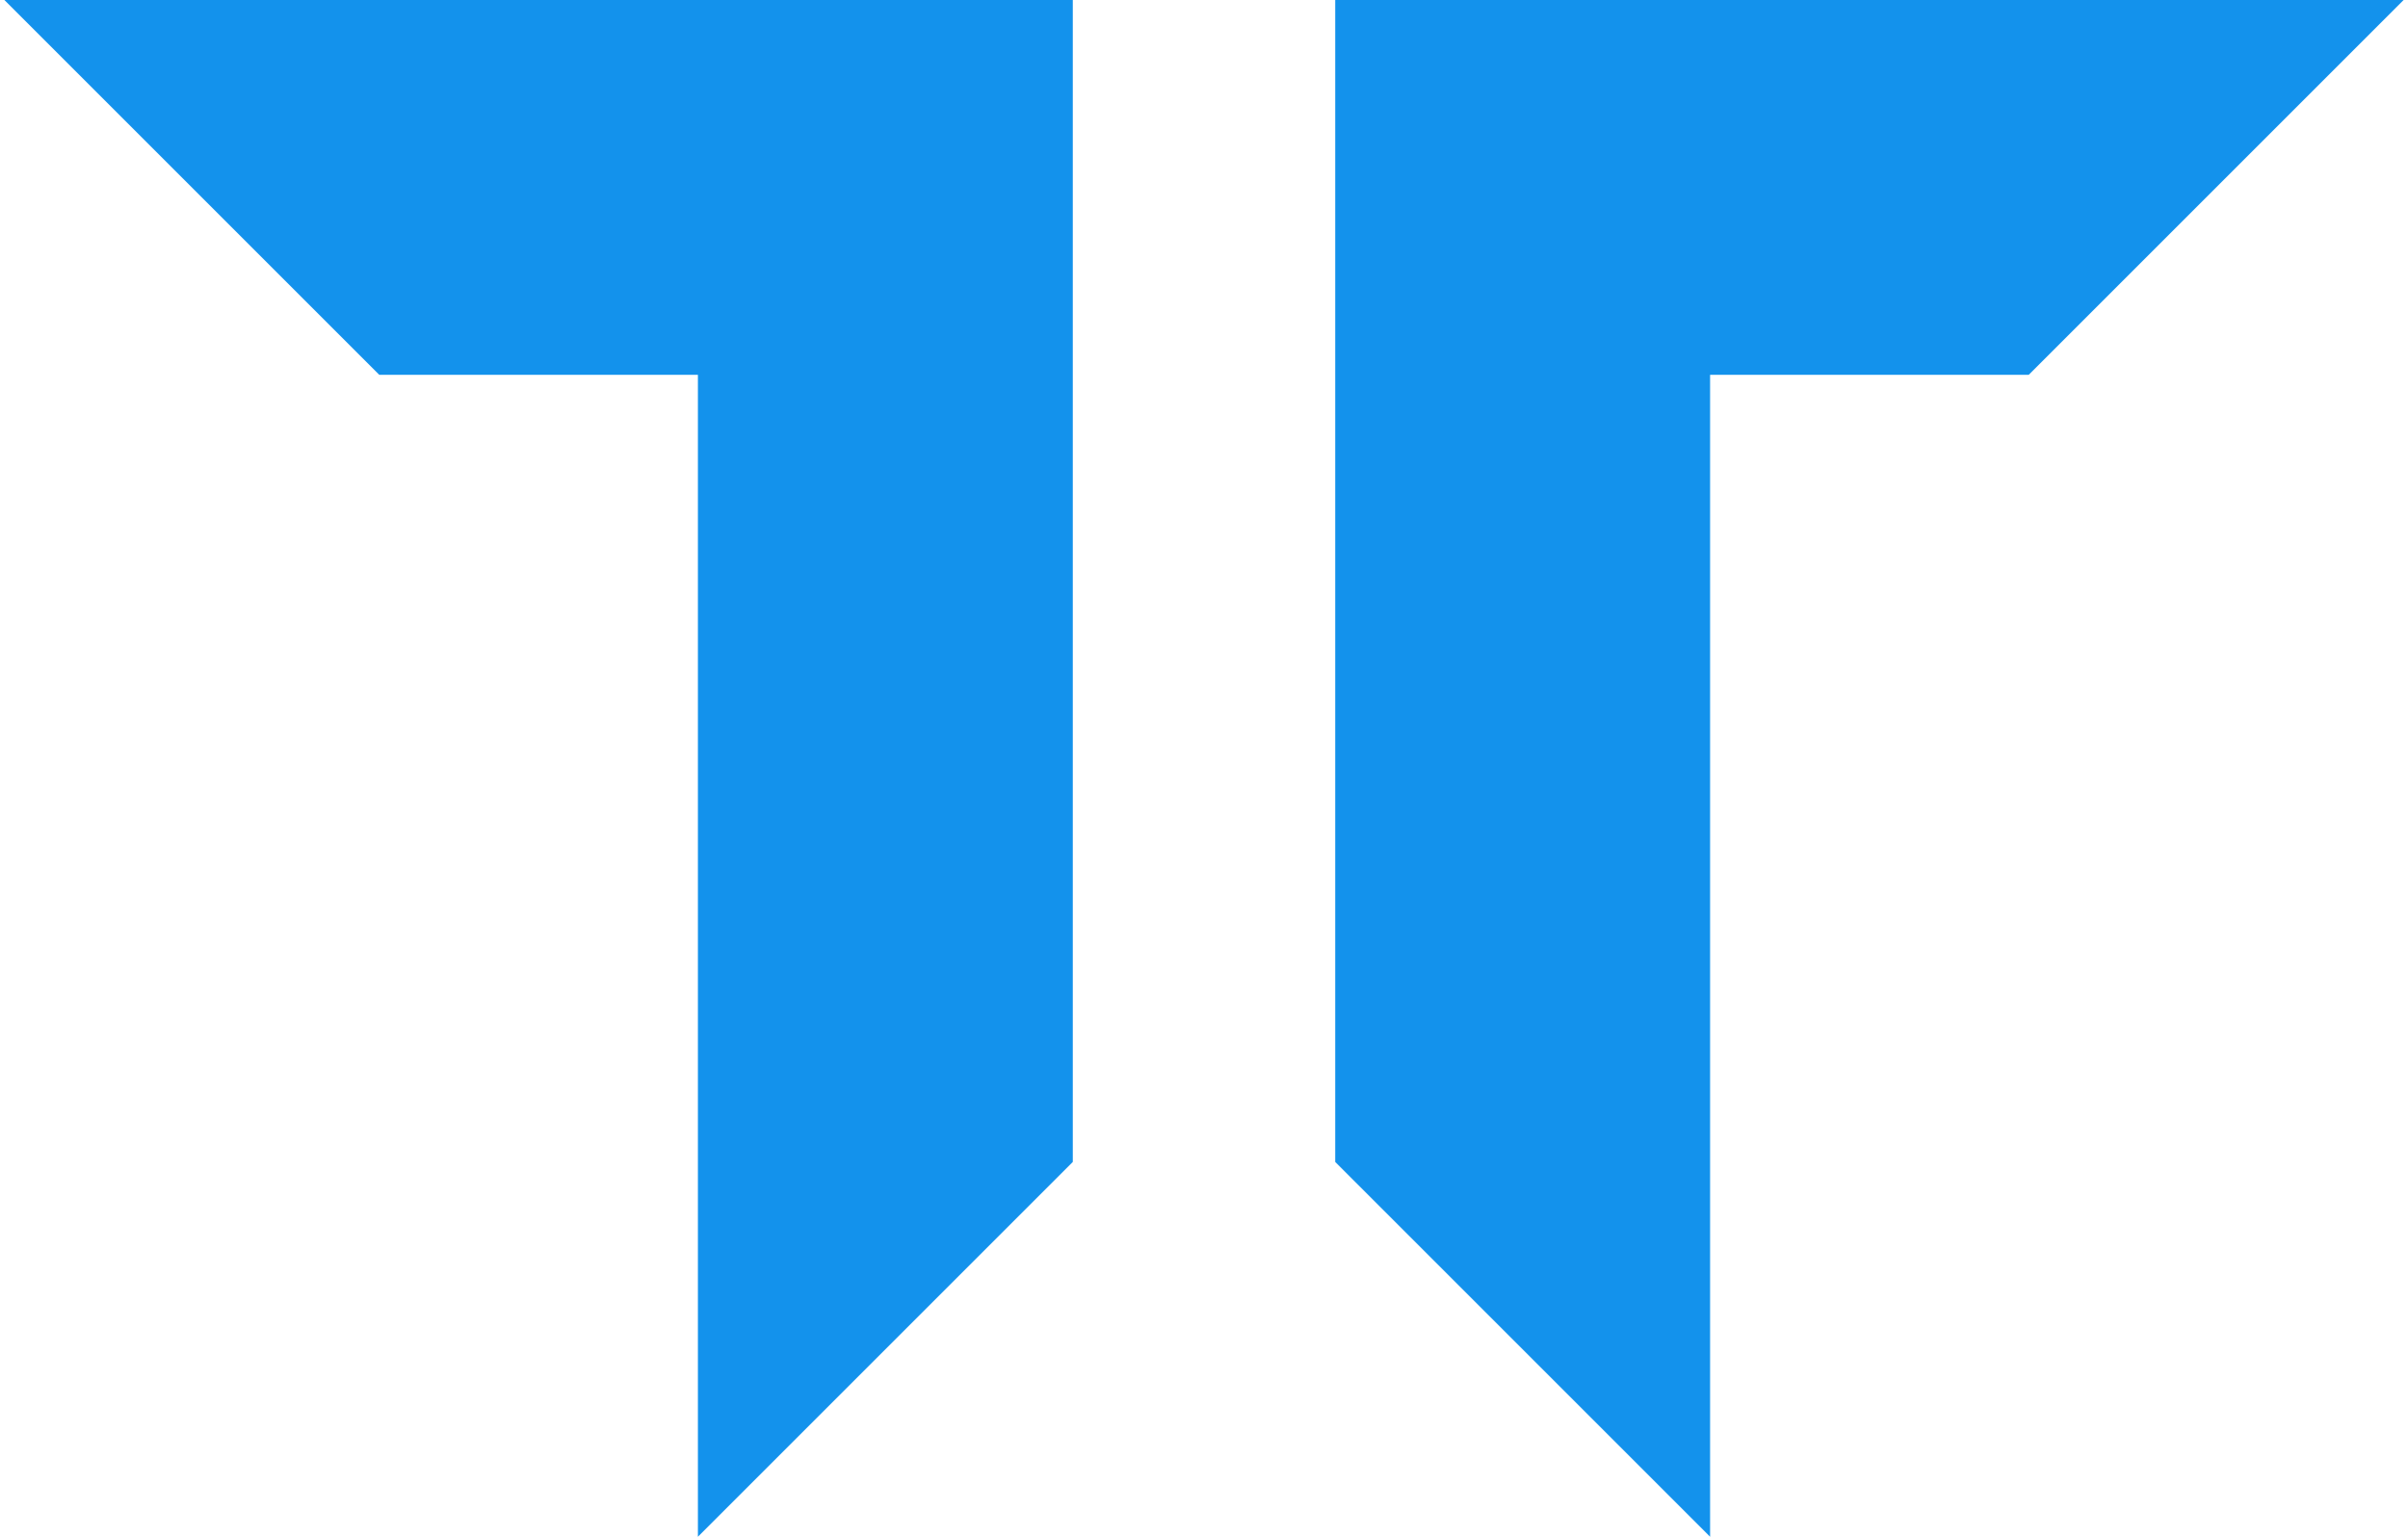 <svg xmlns="http://www.w3.org/2000/svg" viewBox="0 0 128 82" aria-labelledby="title" width="47" height="30" id="logo-small" class="block h-8 w-auto logo" fill="#1392ec">
              <title id="title">Tschoepel Logo</title>
              <path d="M0 0 l57 0 l0 62 l-20 20 l0 -62 l-17 0 l-20 -20 Z"></path>
              <path d="M71 0 l57 0 l-20 20 l-17 0 l0 62 l-20 -20 Z"></path>
            </svg>

